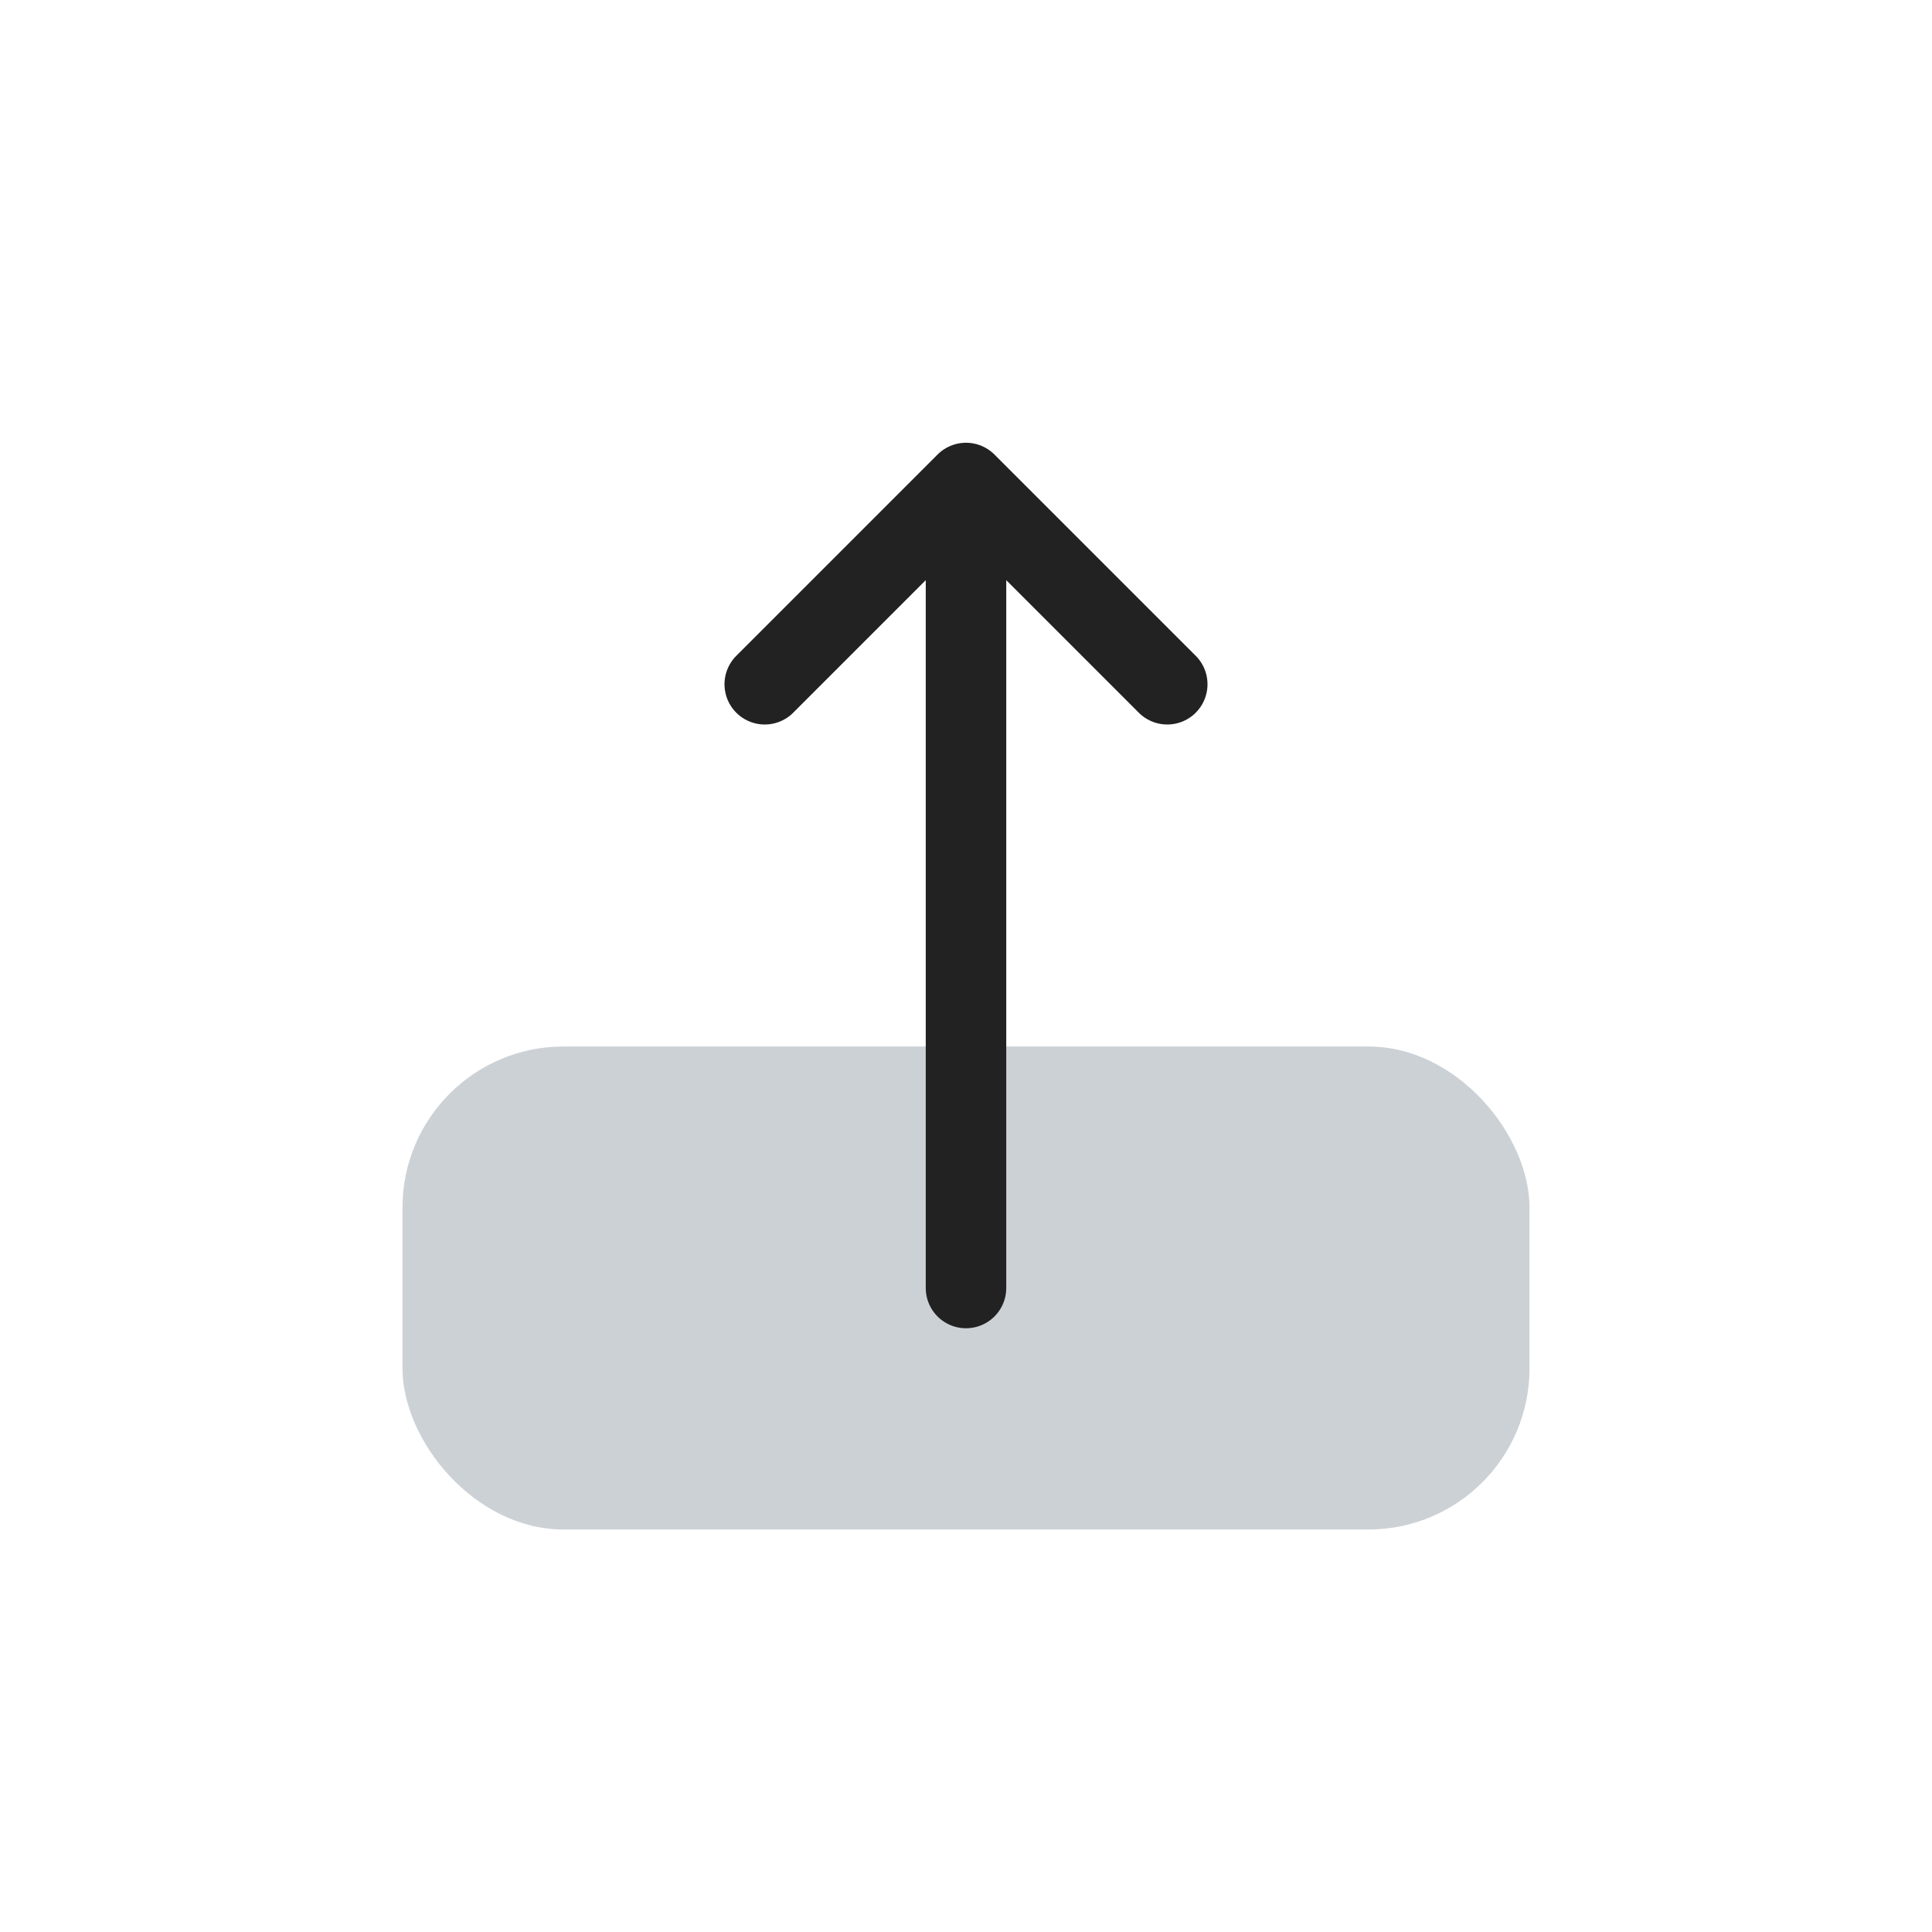 <?xml version="1.0" encoding="utf-8"?><!-- Uploaded to: SVG Repo, www.svgrepo.com, Generator: SVG Repo Mixer Tools -->
<svg width="800px" height="800px" viewBox="0 0 24 24" fill="none" xmlns="http://www.w3.org/2000/svg">
<rect x="5" y="13" width="14" height="6" rx="2" fill="#2A4157" fill-opacity="0.24"/>
<path d="M9.5 8.5L12 6M12 6L14.5 8.5M12 6L12 16" stroke="#222222" stroke-linecap="round"/>
</svg>